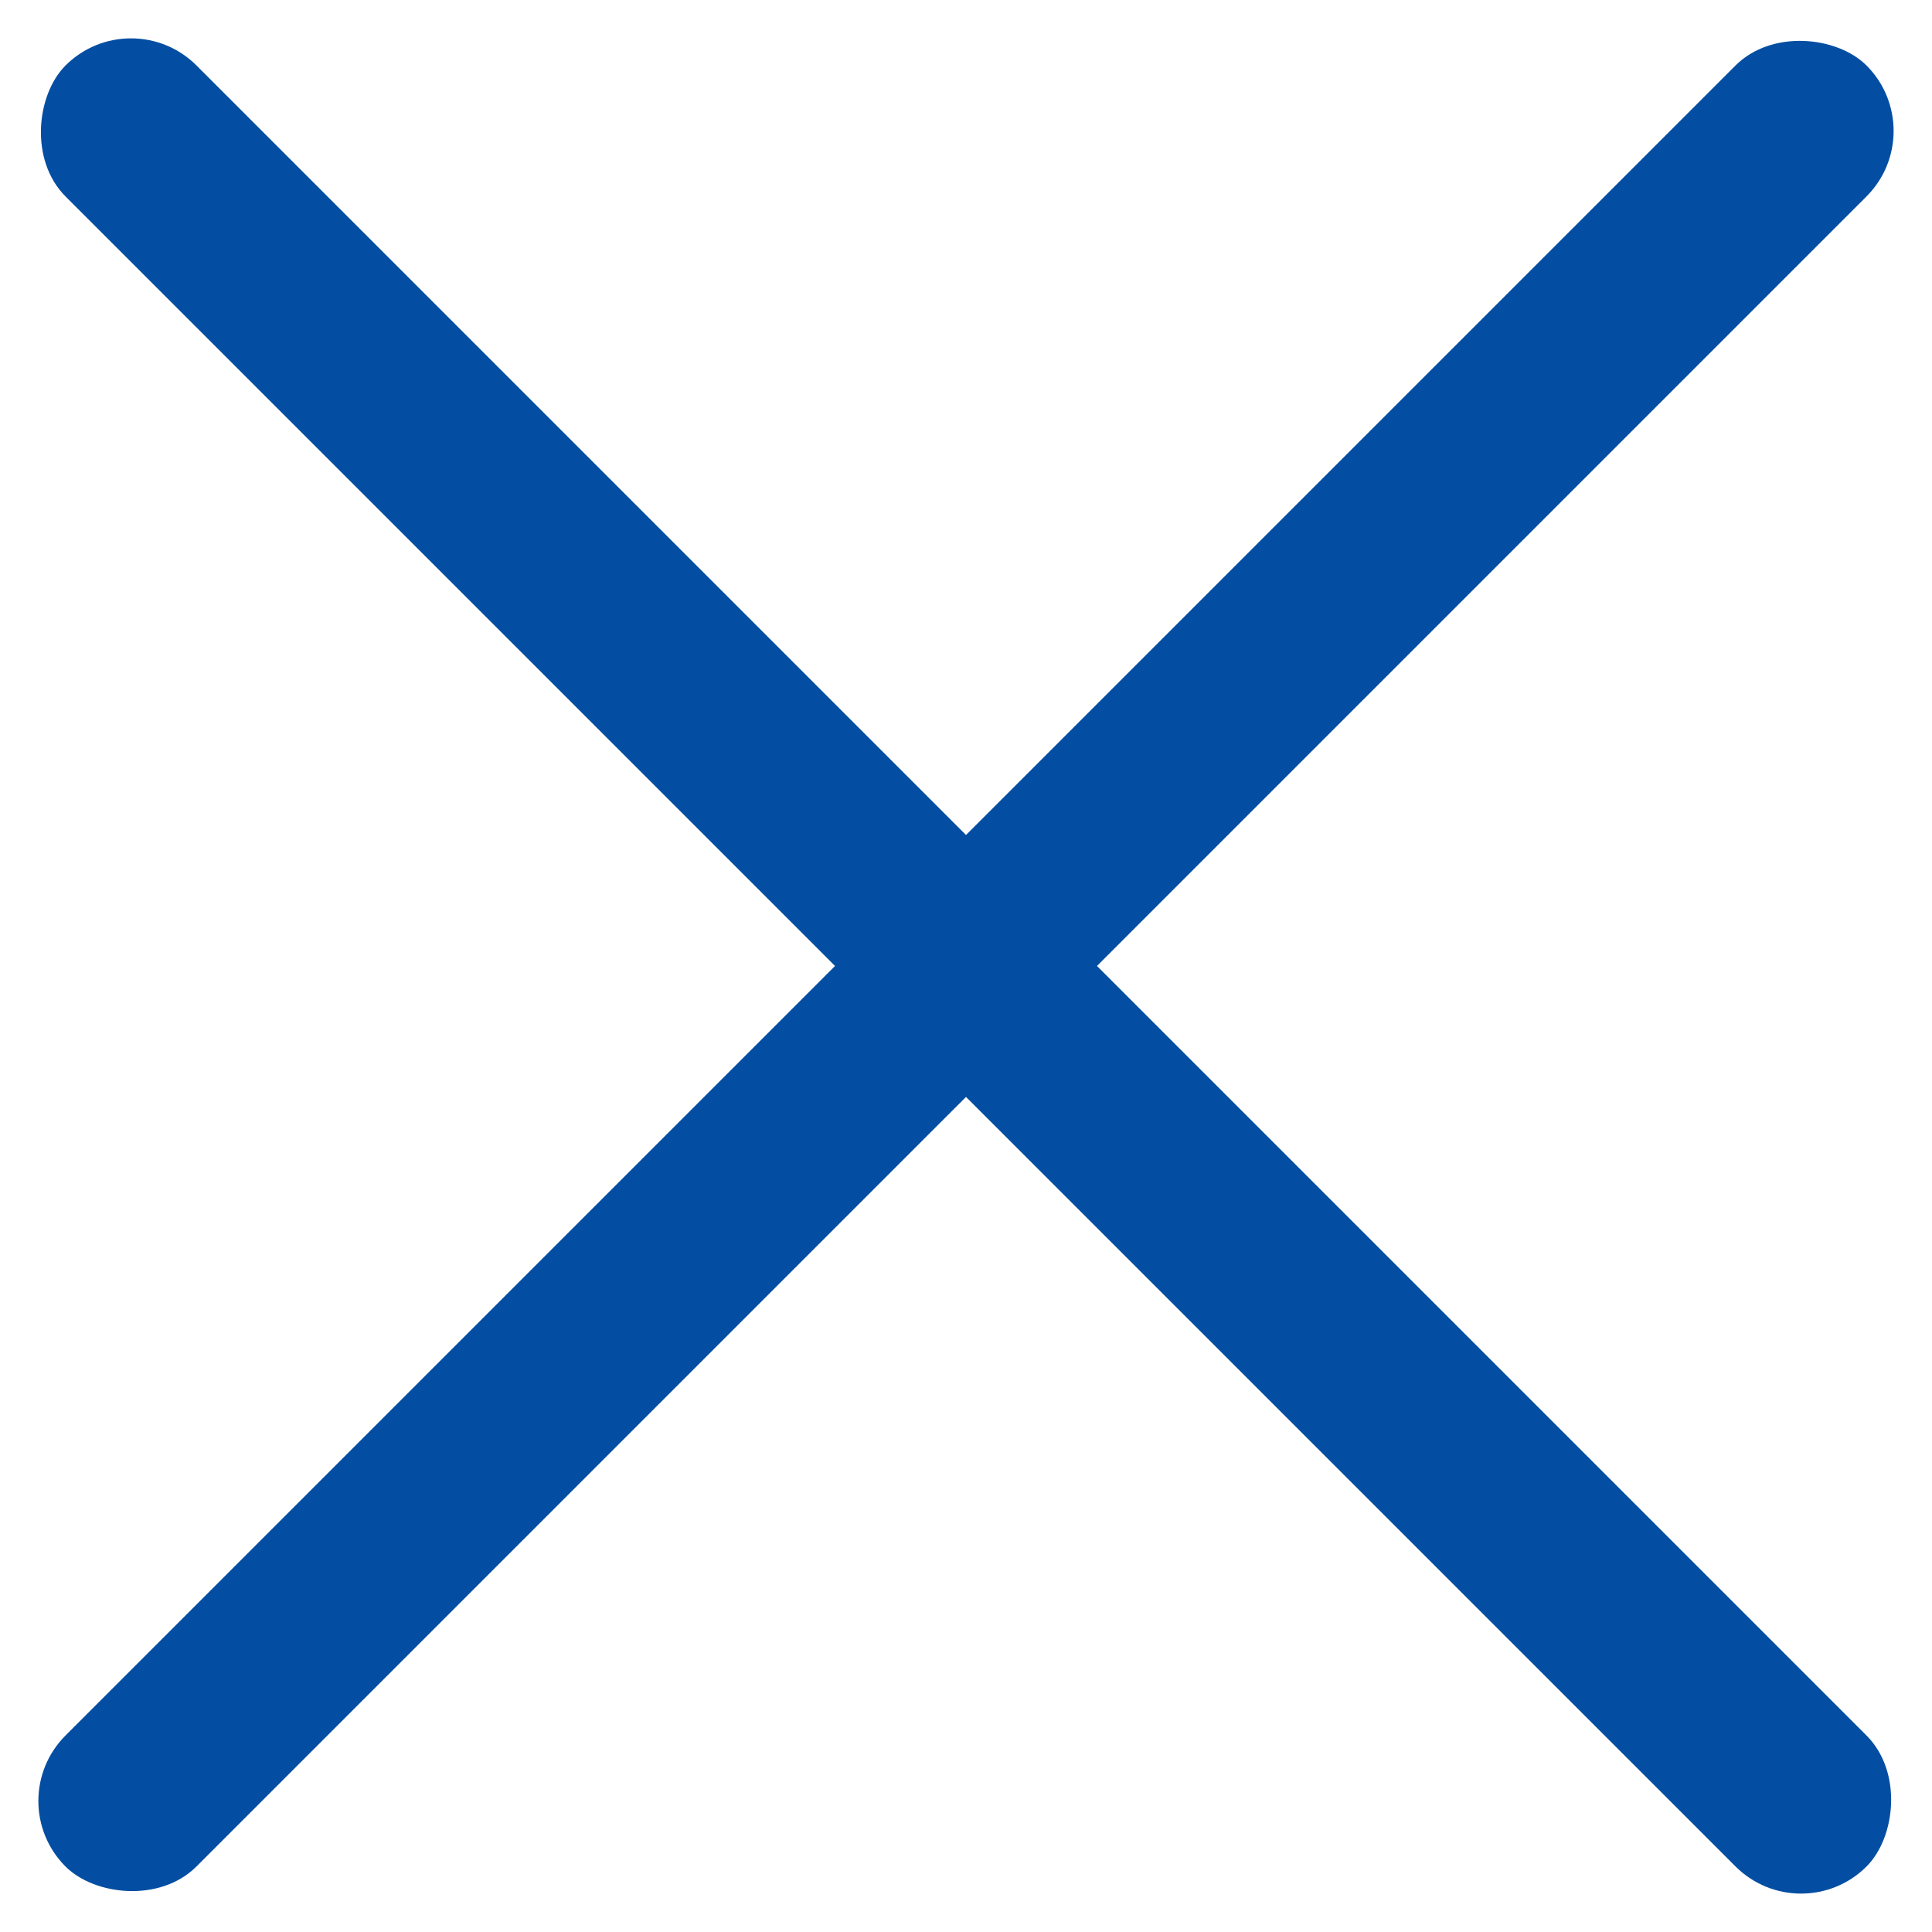 <svg xmlns="http://www.w3.org/2000/svg" width="33.89" height="33.89" viewBox="0 0 33.89 33.89">
  <g id="Group_155353" data-name="Group 155353" transform="translate(462.776 -1970.858) rotate(45)">
    <rect id="Rectangle_68444" data-name="Rectangle 68444" width="44.678" height="3.249" rx="1.625" transform="translate(1068 1719.214)" fill="#034ea2"/>
    <rect id="Rectangle_68445" data-name="Rectangle 68445" width="44.678" height="3.249" rx="1.625" transform="translate(1088.714 1743.178) rotate(-90)" fill="#034ea2"/>
  </g>
</svg>
